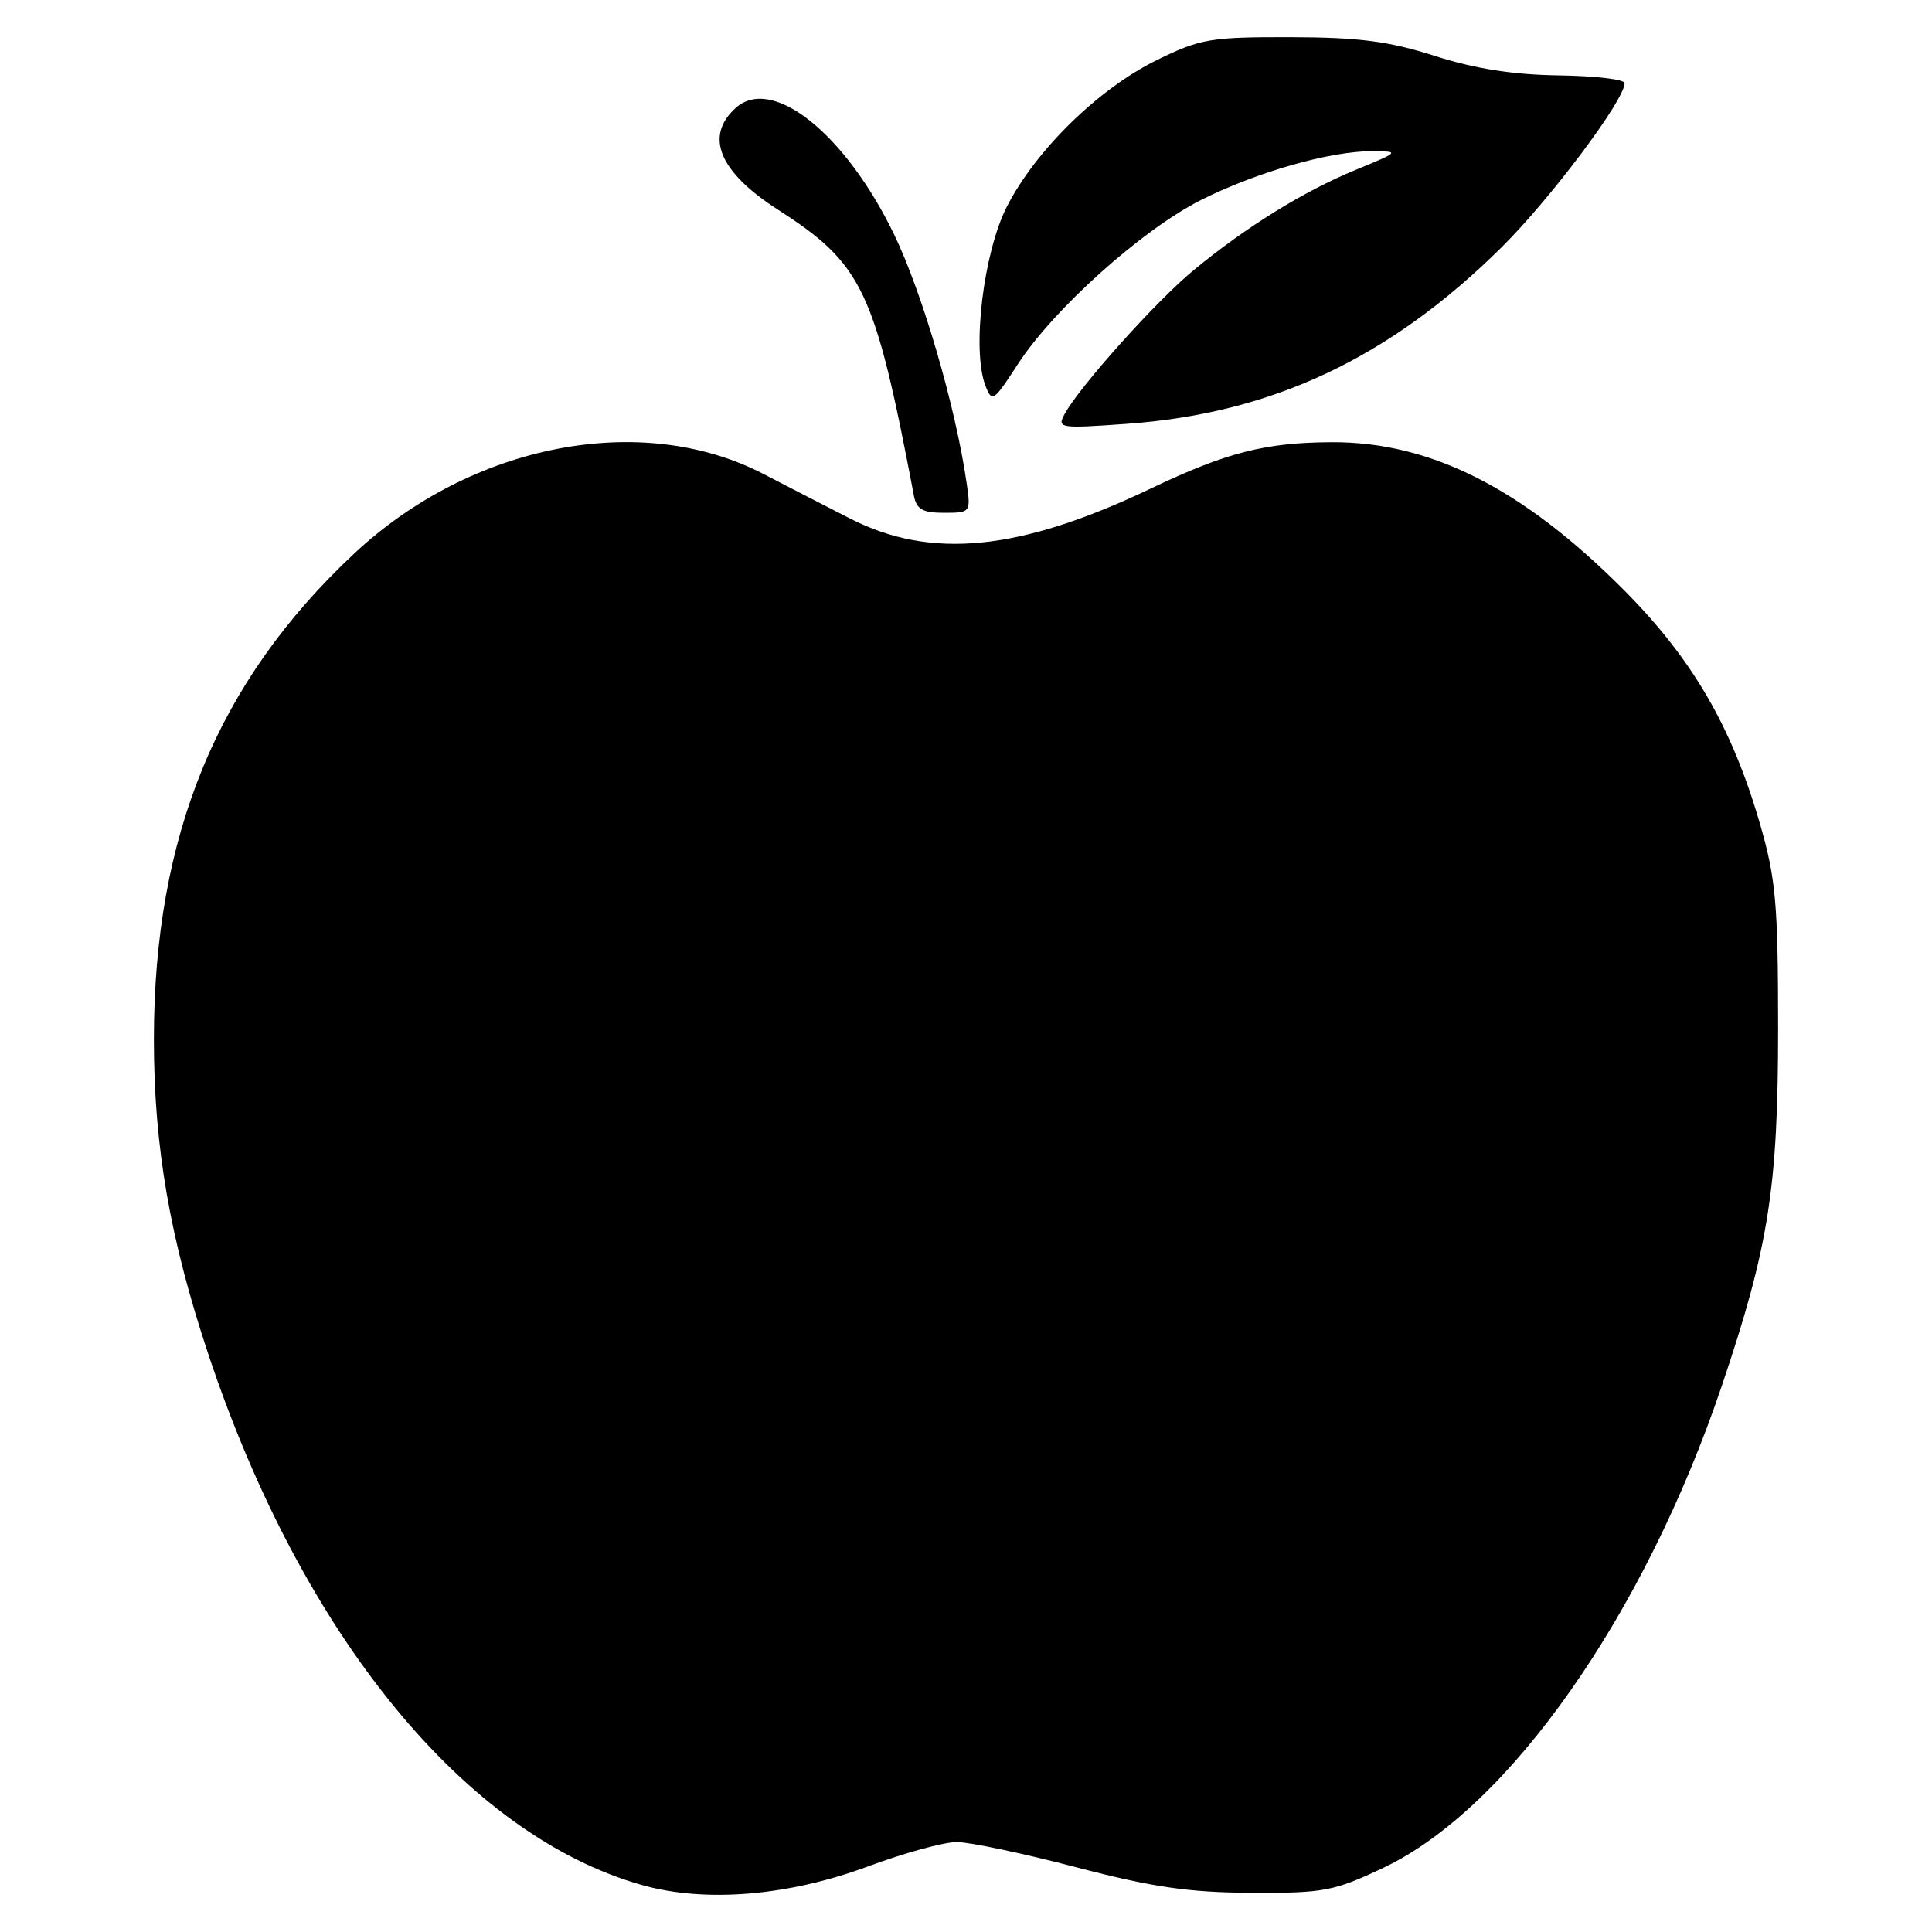 <?xml version="1.0" encoding="UTF-8" standalone="no"?>
<!-- Created with Inkscape (http://www.inkscape.org/) -->

<svg
   xmlns:dc="http://purl.org/dc/elements/1.1/"
   xmlns:cc="http://creativecommons.org/ns#"
   xmlns:rdf="http://www.w3.org/1999/02/22-rdf-syntax-ns#"
   xmlns:svg="http://www.w3.org/2000/svg"
   xmlns="http://www.w3.org/2000/svg"
   xmlns:sodipodi="http://sodipodi.sourceforge.net/DTD/sodipodi-0.dtd"
   xmlns:inkscape="http://www.inkscape.org/namespaces/inkscape"
   version="1.1"
   id="svg2"
   width="52"
   height="52"
   viewBox="0 0 52 52"
   sodipodi:docname="thebigapple.svg"
   inkscape:version="0.92.4 (5da689c313, 2019-01-14)">
  <defs
     id="defs6" />
  <sodipodi:namedview
     pagecolor="#ffffff"
     bordercolor="#666666"
     borderopacity="1"
     objecttolerance="10"
     gridtolerance="10"
     guidetolerance="10"
     inkscape:pageopacity="0"
     inkscape:pageshadow="2"
     inkscape:window-width="1920"
     inkscape:window-height="986"
     id="namedview4"
     showgrid="false"
     inkscape:showpageshadow="false"
     inkscape:zoom="2.5513514"
     inkscape:cx="-63.254556"
     inkscape:cy="10.532856"
     inkscape:window-x="-11"
     inkscape:window-y="-11"
     inkscape:window-maximized="1"
     inkscape:current-layer="svg2" />
  <path
     style="fill:#000000;stroke-width:0.212"
     d="M 17.29,50.739 C 12.535,49.404 8.138,44.032 5.616,36.476 4.575,33.357 4.142,30.863 4.142,27.977 c 0,-5.487 1.709,-9.634 5.391,-13.078 3.154,-2.95 7.727,-3.842 11.007,-2.146 0.703,0.364 1.755,0.905 2.337,1.202 2.177,1.113 4.566,0.876 8.085,-0.801 2.054,-0.979 3.095,-1.245 4.888,-1.252 2.658,-0.01 5.14,1.247 7.859,3.98 1.84,1.85 2.904,3.679 3.661,6.292 0.428,1.48 0.487,2.146 0.488,5.495 1.57e-4,4.287 -0.252,5.893 -1.516,9.632 -2.085,6.173 -5.737,11.374 -9.106,12.97 -1.336,0.633 -1.604,0.684 -3.562,0.674 -1.678,-0.008 -2.655,-0.151 -4.709,-0.688 -1.426,-0.373 -2.872,-0.678 -3.214,-0.678 -0.342,0 -1.414,0.294 -2.383,0.654 -2.15,0.799 -4.377,0.984 -6.079,0.506 z m 7.305,-37.414 C 23.537,7.777 23.22,7.111 20.933,5.64 19.355,4.625 18.959,3.668 19.799,2.907 c 0.981,-0.887 2.949,0.681 4.264,3.399 0.764,1.579 1.66,4.65 1.955,6.702 0.113,0.785 0.106,0.794 -0.61,0.794 -0.582,0 -0.741,-0.093 -0.814,-0.476 z m 4.064,-2.189 c 0.409,-0.745 2.465,-3.038 3.465,-3.862 1.413,-1.166 2.966,-2.127 4.363,-2.702 1.18,-0.485 1.191,-0.498 0.461,-0.503 -1.126,-0.008 -3.109,0.555 -4.615,1.31 -1.582,0.793 -3.976,2.938 -4.941,4.428 -0.651,1.005 -0.694,1.033 -0.871,0.568 -0.367,-0.959 -0.052,-3.575 0.578,-4.811 0.777,-1.523 2.471,-3.18 4.035,-3.946 1.175,-0.576 1.444,-0.622 3.599,-0.617 1.851,0.004 2.649,0.108 3.888,0.505 1.075,0.344 2.11,0.506 3.332,0.523 0.975,0.014 1.773,0.107 1.774,0.208 0.004,0.448 -1.999,3.12 -3.318,4.425 -3.011,2.979 -6.176,4.468 -10.086,4.746 -1.813,0.129 -1.878,0.118 -1.665,-0.27 z"
     id="path817"
     inkscape:connector-curvature="0" />
</svg>
